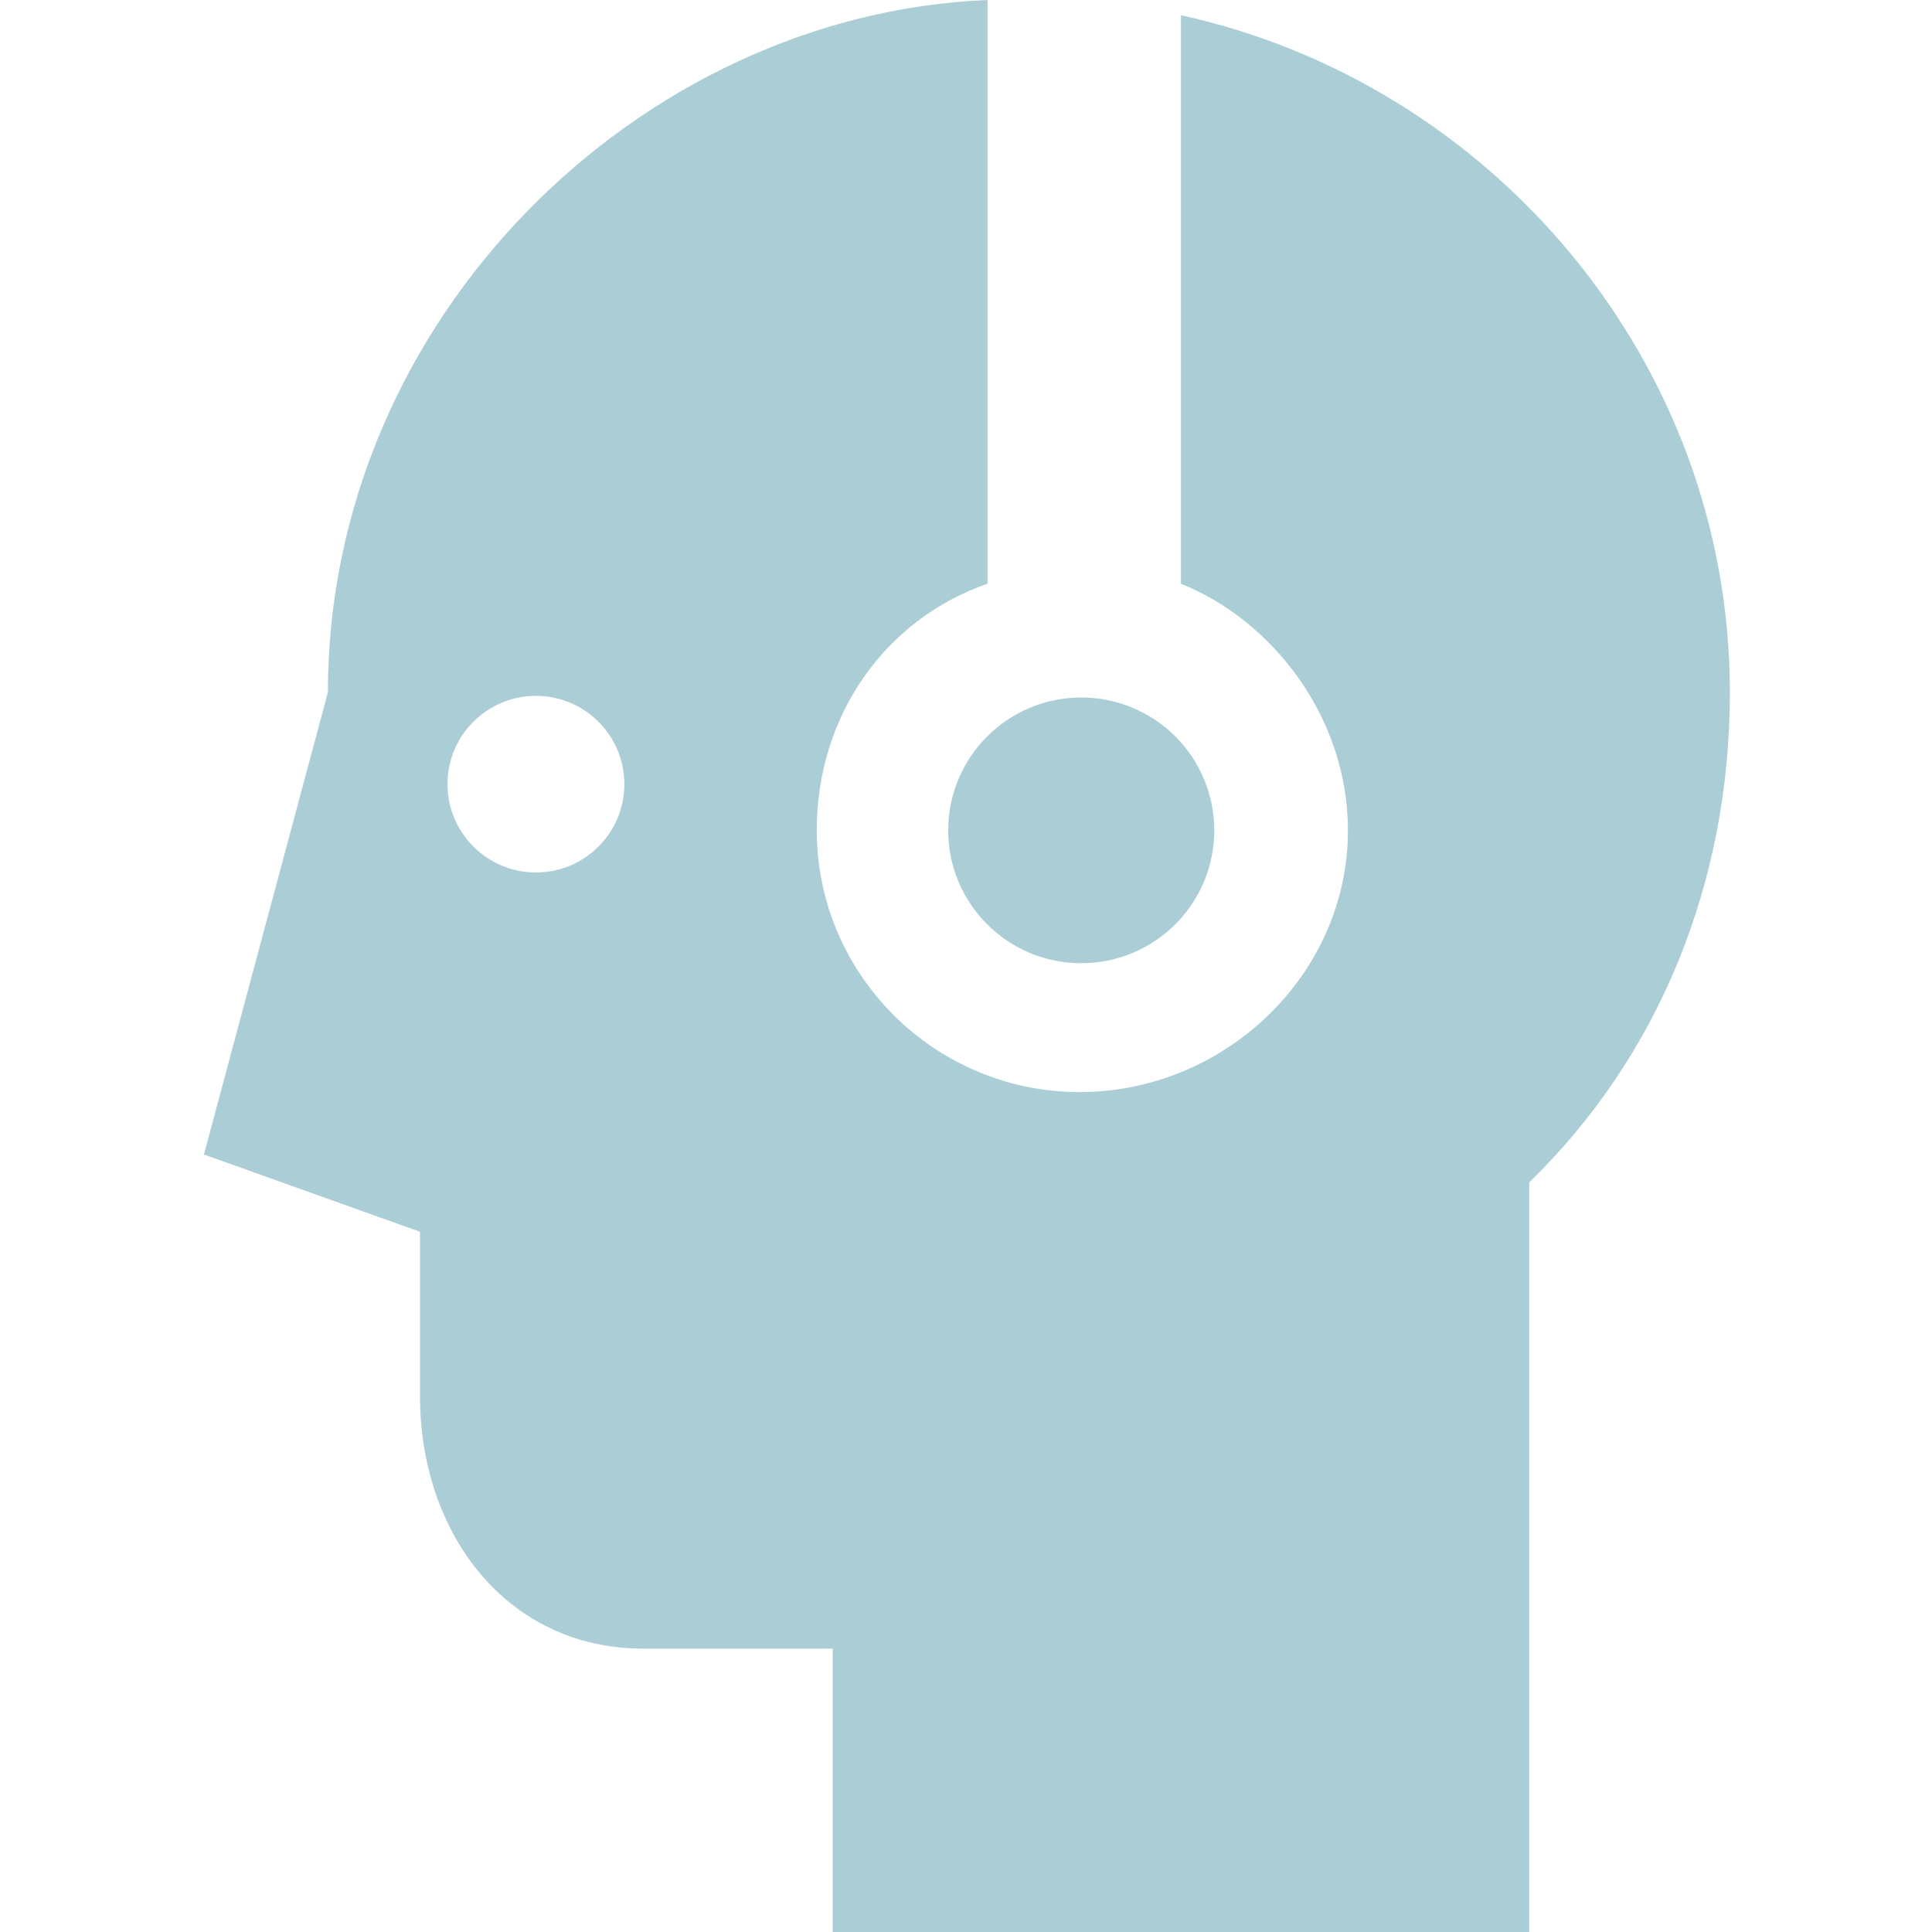 <svg xmlns="http://www.w3.org/2000/svg" width="180" height="180" viewBox="0 0 180 180">
  <path fill="#ABCED6" d="M91.029,1.421 L91.029,54.39 C99.441,57.735 106.583,66.745 106.583,77.364 C106.583,90.831 95.078,101.747 81.588,101.747 C68.102,101.747 57.096,90.821 57.096,77.353 C57.096,66.735 63.391,57.725 73.004,54.379 L73.004,0 C40.559,1.329 11.549,29.688 11.549,64.502 L0,107.561 L20.13,114.761 L20.13,130.074 C20.13,142.833 28.176,153.6 40.953,153.6 L58.584,153.6 L58.584,180 L123.475,180 L123.475,110.159 C135.492,98.481 142.168,82.335 142.168,64.513 C142.168,33.568 119.87,7.724 91.029,1.421 Z M30.929,81.286 C26.384,81.286 22.691,77.598 22.691,73.059 C22.691,68.517 26.384,64.832 30.929,64.832 C35.478,64.832 39.168,68.517 39.168,73.059 C39.168,77.598 35.478,81.286 30.929,81.286 Z M81.735,64.985 C88.582,64.985 94.131,70.525 94.131,77.364 C94.131,84.199 88.582,89.74 81.735,89.74 C74.89,89.74 69.341,84.199 69.341,77.364 C69.341,70.536 74.89,64.985 81.735,64.985 Z" transform="translate(19)"/>
</svg>
